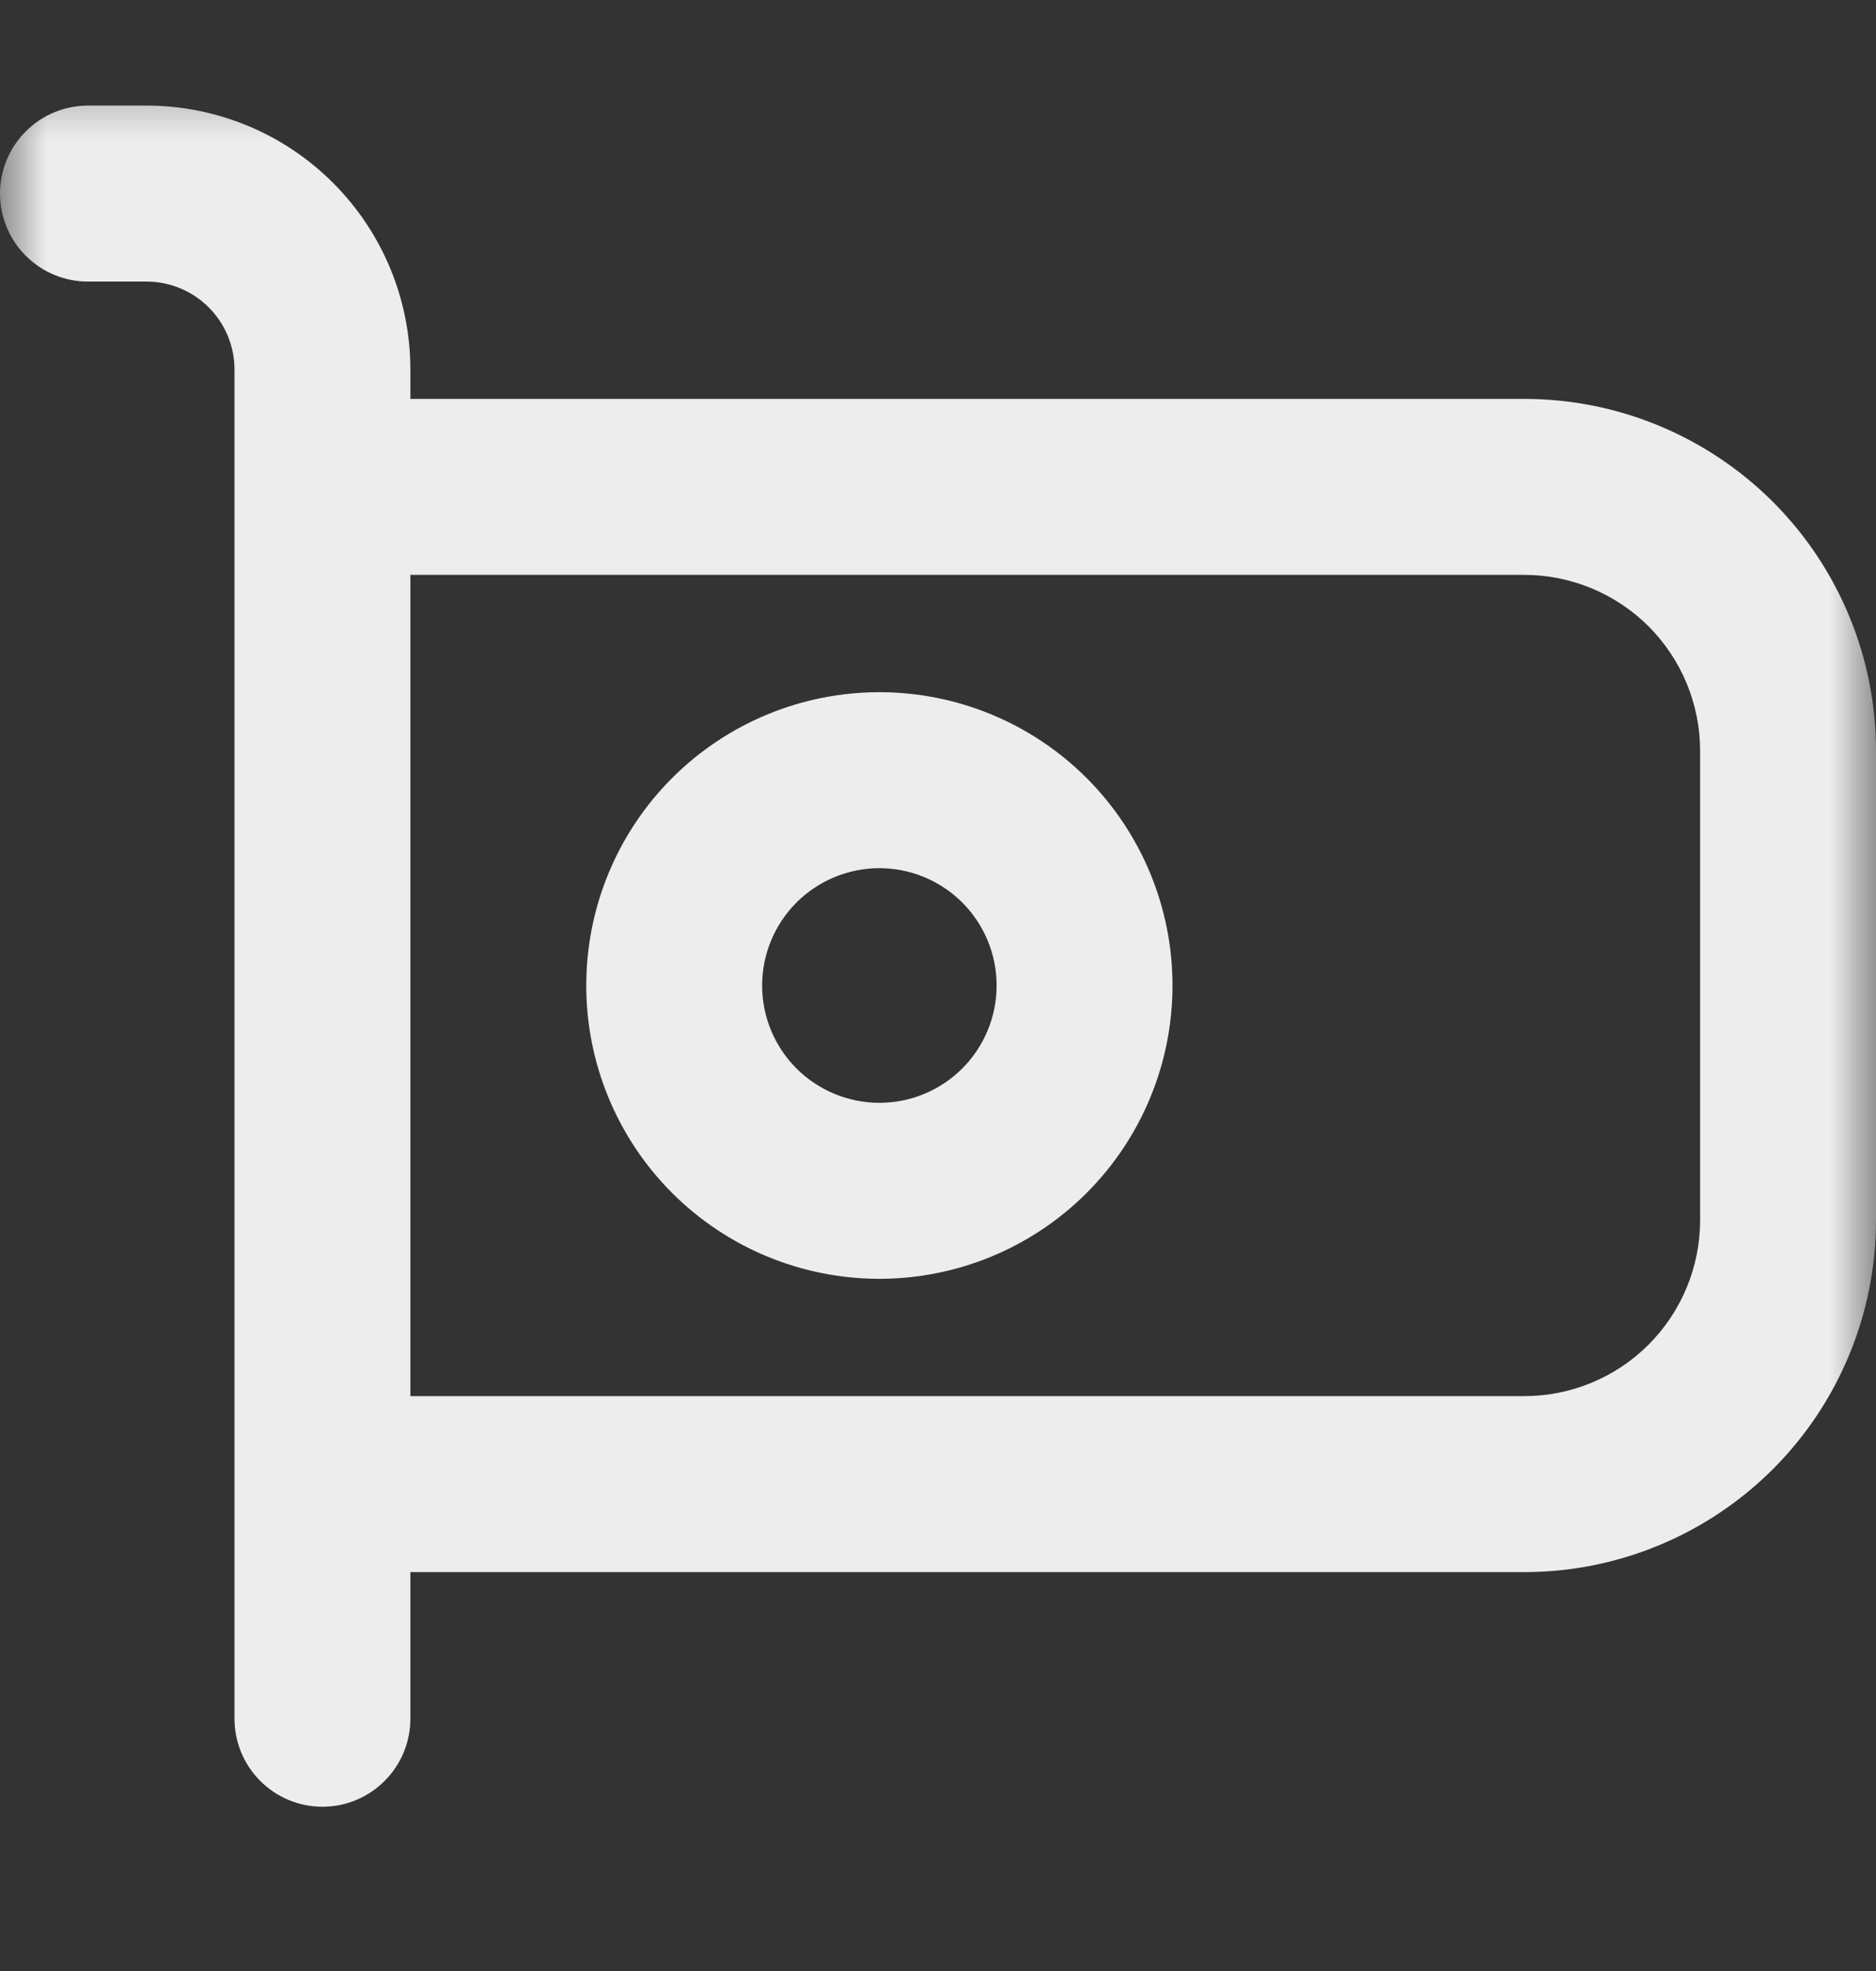 <svg width="20" height="21" viewBox="0 0 20 21" fill="none" xmlns="http://www.w3.org/2000/svg">
<rect x="0" y="0" width="20" height="21" fill="#333333" stroke="none"/>
<g clip-path="url(#clip0_286_485)">
<mask id="mask0_286_485" style="mask-type:luminance" maskUnits="userSpaceOnUse" x="0" y="0" width="20" height="21">
<path d="M0 0.5H20V20.5H0V0.5Z" fill="white"/>
</mask>
<g mask="url(#mask0_286_485)">
<path fill-rule="evenodd" clip-rule="evenodd" d="M0 2.062C0 1.814 0.099 1.575 0.275 1.4C0.45 1.224 0.689 1.125 0.938 1.125H1.562C2.308 1.125 3.024 1.421 3.551 1.949C4.079 2.476 4.375 3.192 4.375 3.938V4.25H16.25C17.245 4.25 18.198 4.645 18.902 5.348C19.605 6.052 20 7.005 20 8V13C20 13.995 19.605 14.948 18.902 15.652C18.198 16.355 17.245 16.75 16.25 16.75H4.375V18.312C4.375 18.561 4.276 18.8 4.1 18.975C3.925 19.151 3.686 19.25 3.438 19.25C3.189 19.25 2.95 19.151 2.775 18.975C2.599 18.8 2.5 18.561 2.5 18.312V3.938C2.5 3.689 2.401 3.45 2.225 3.275C2.05 3.099 1.811 3 1.562 3H0.938C0.689 3 0.45 2.901 0.275 2.725C0.099 2.55 0 2.311 0 2.062ZM16.25 6.125H4.375V14.875H16.25C16.747 14.875 17.224 14.678 17.576 14.326C17.927 13.974 18.125 13.497 18.125 13V8C18.125 7.503 17.927 7.026 17.576 6.674C17.224 6.323 16.747 6.125 16.25 6.125ZM10.625 10.5C10.625 10.832 10.493 11.149 10.259 11.384C10.024 11.618 9.707 11.75 9.375 11.75C9.043 11.75 8.726 11.618 8.491 11.384C8.257 11.149 8.125 10.832 8.125 10.5C8.125 10.168 8.257 9.851 8.491 9.616C8.726 9.382 9.043 9.25 9.375 9.25C9.707 9.25 10.024 9.382 10.259 9.616C10.493 9.851 10.625 10.168 10.625 10.5ZM12.5 10.5C12.5 11.329 12.171 12.124 11.585 12.71C10.999 13.296 10.204 13.625 9.375 13.625C8.546 13.625 7.751 13.296 7.165 12.71C6.579 12.124 6.25 11.329 6.25 10.5C6.25 9.671 6.579 8.876 7.165 8.29C7.751 7.704 8.546 7.375 9.375 7.375C10.204 7.375 10.999 7.704 11.585 8.29C12.171 8.876 12.5 9.671 12.5 10.5Z" fill="#EDEDED"/>
</g>
</g>
<defs>
<clipPath id="clip0_286_485">
<rect width="20" height="20" fill="white" transform="translate(0 0.5)"/>
</clipPath>
</defs>
</svg>
